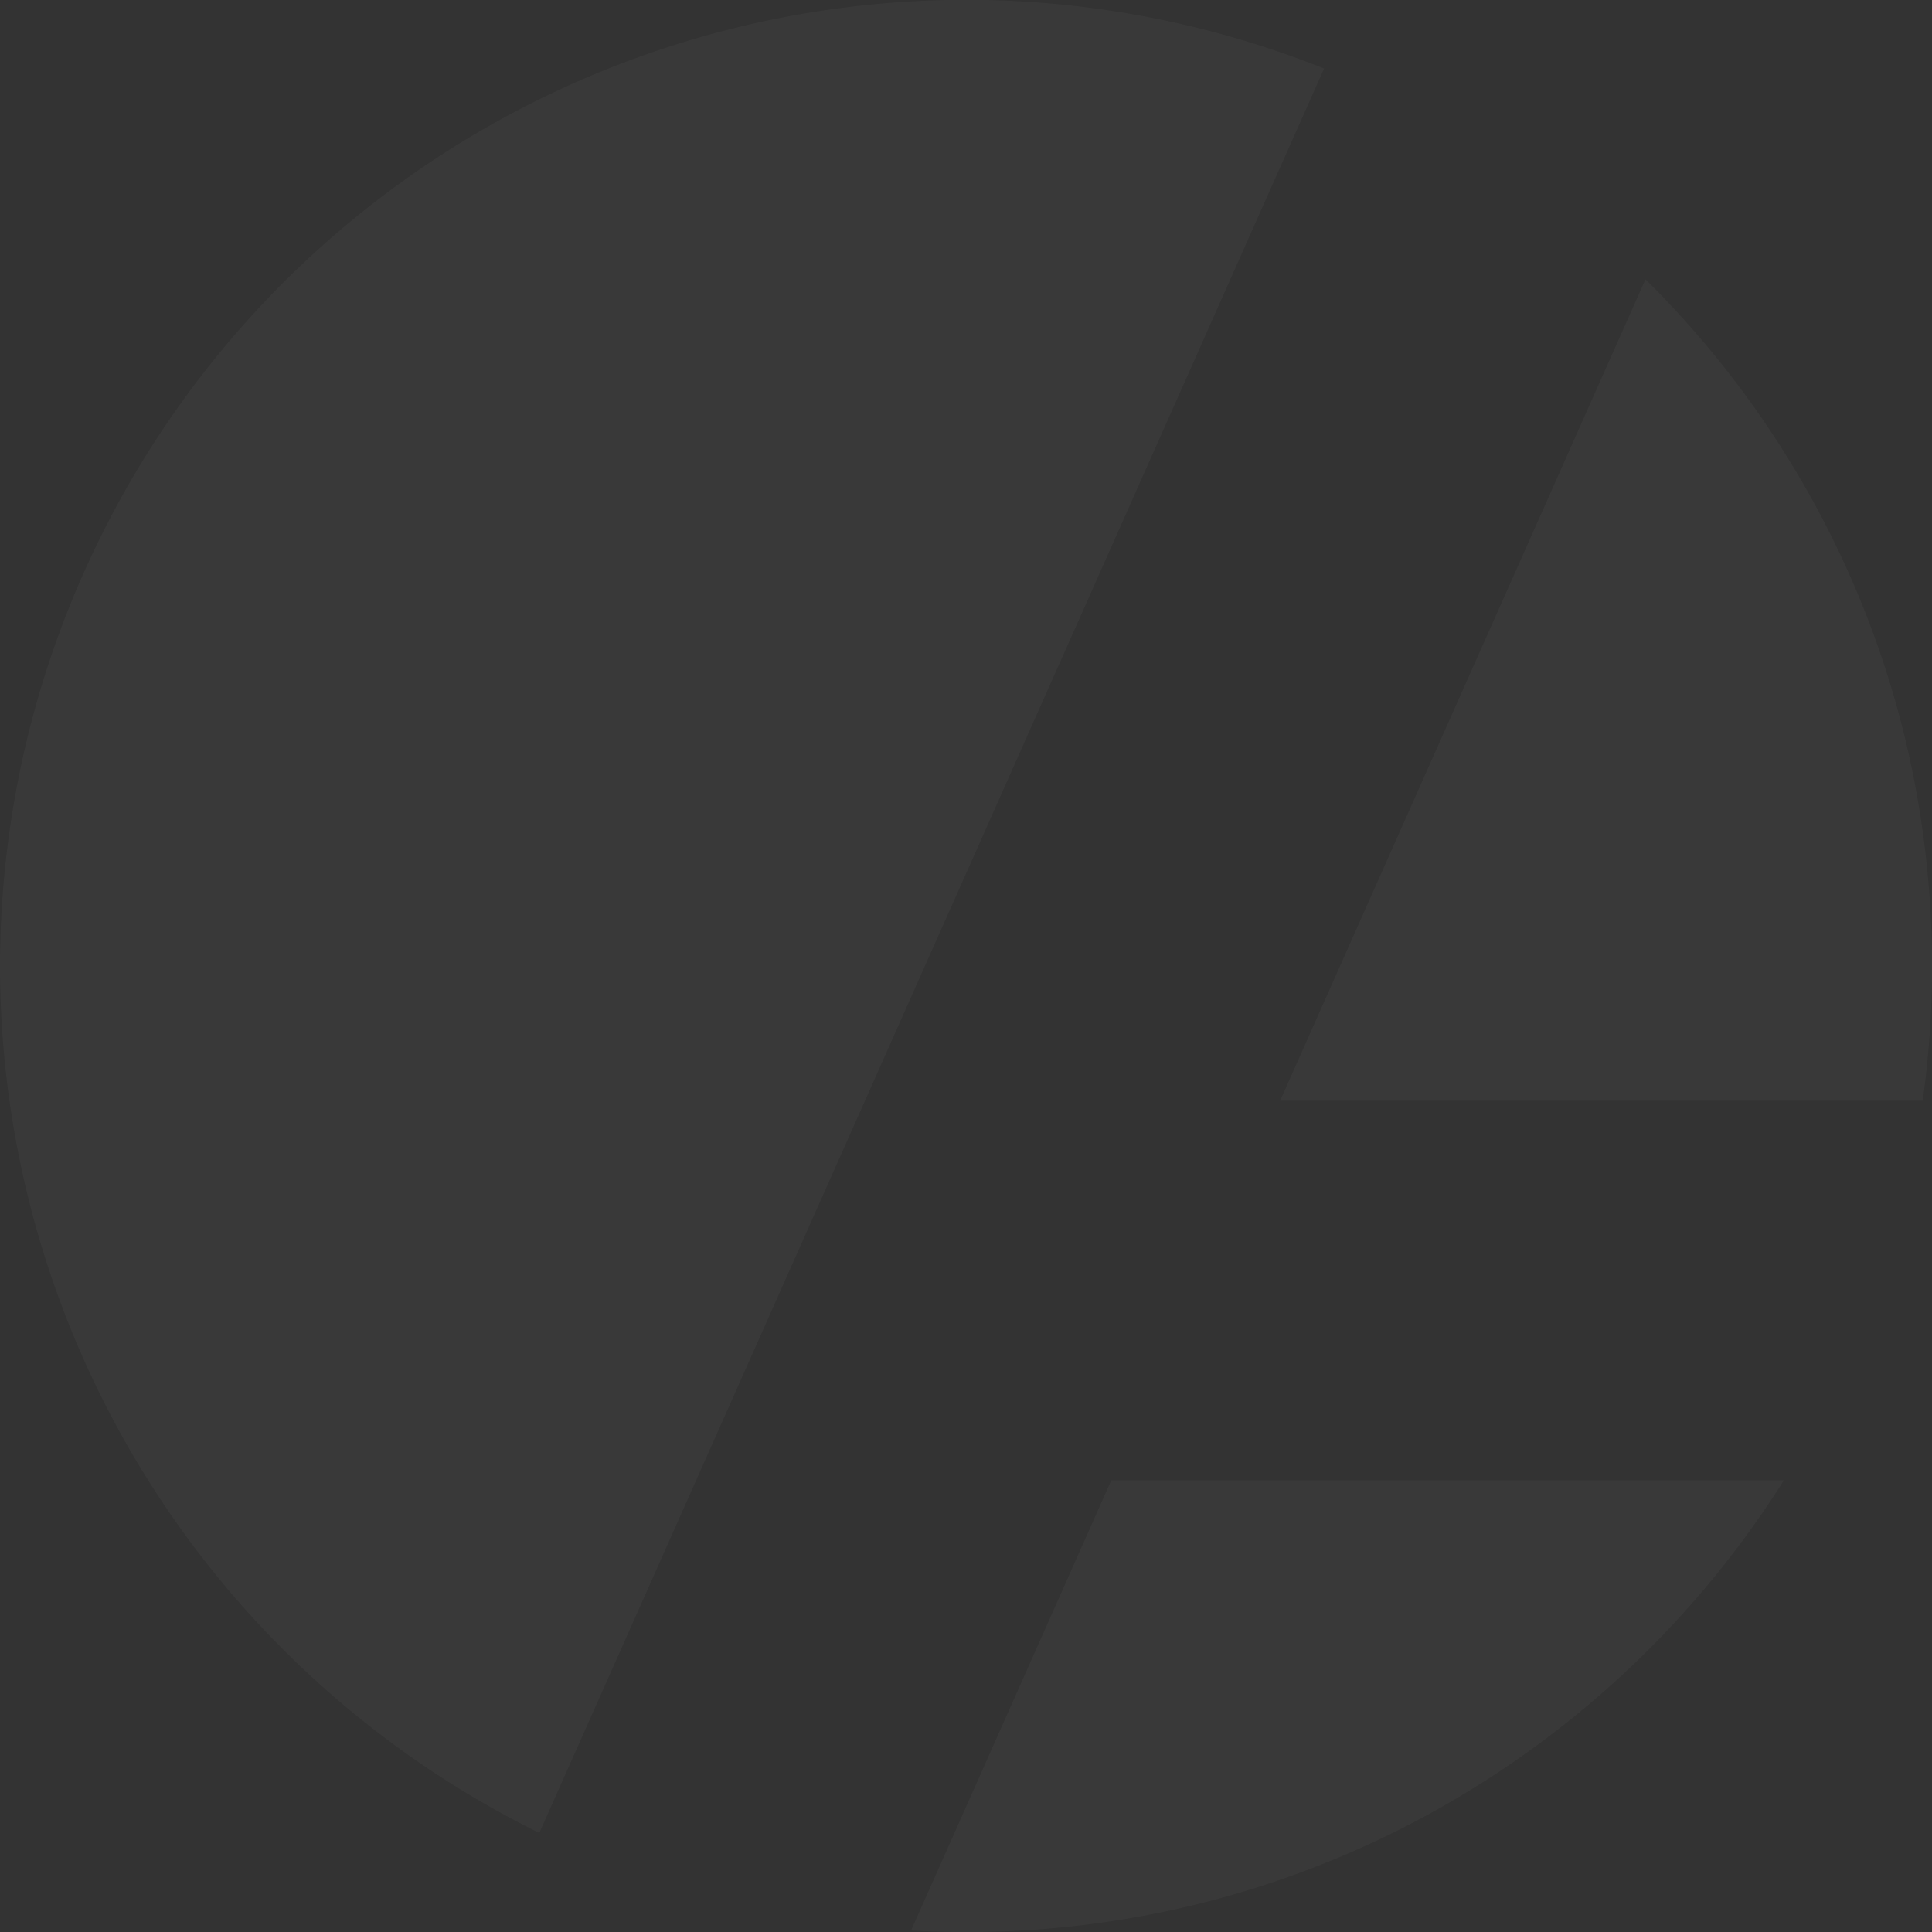 <svg xmlns="http://www.w3.org/2000/svg" width="490" height="490" viewBox="0 0 490 490">
  <rect x="0" y="0" width="490" height="490" fill="#333333" stroke="none"/>
  <path id="Logo_Shape" data-name="Logo Shape" d="M245,490c-4.633,0-9.318-.131-13.923-.389l50.782-114.171H452.427a246.209,246.209,0,0,1-87.216,83.092A243.887,243.887,0,0,1,245,490ZM136.777,464.864h0A245.064,245.064,0,0,1,335.81,17.381L136.777,464.863ZM487.64,279.141H324.691L417.333,70.856a245.41,245.41,0,0,1,53.16,78.18A243.753,243.753,0,0,1,484.956,195.3a247.7,247.7,0,0,1,2.684,83.843Z" transform="translate(0 0)" fill="#fff" opacity="0.032"/>
</svg>

